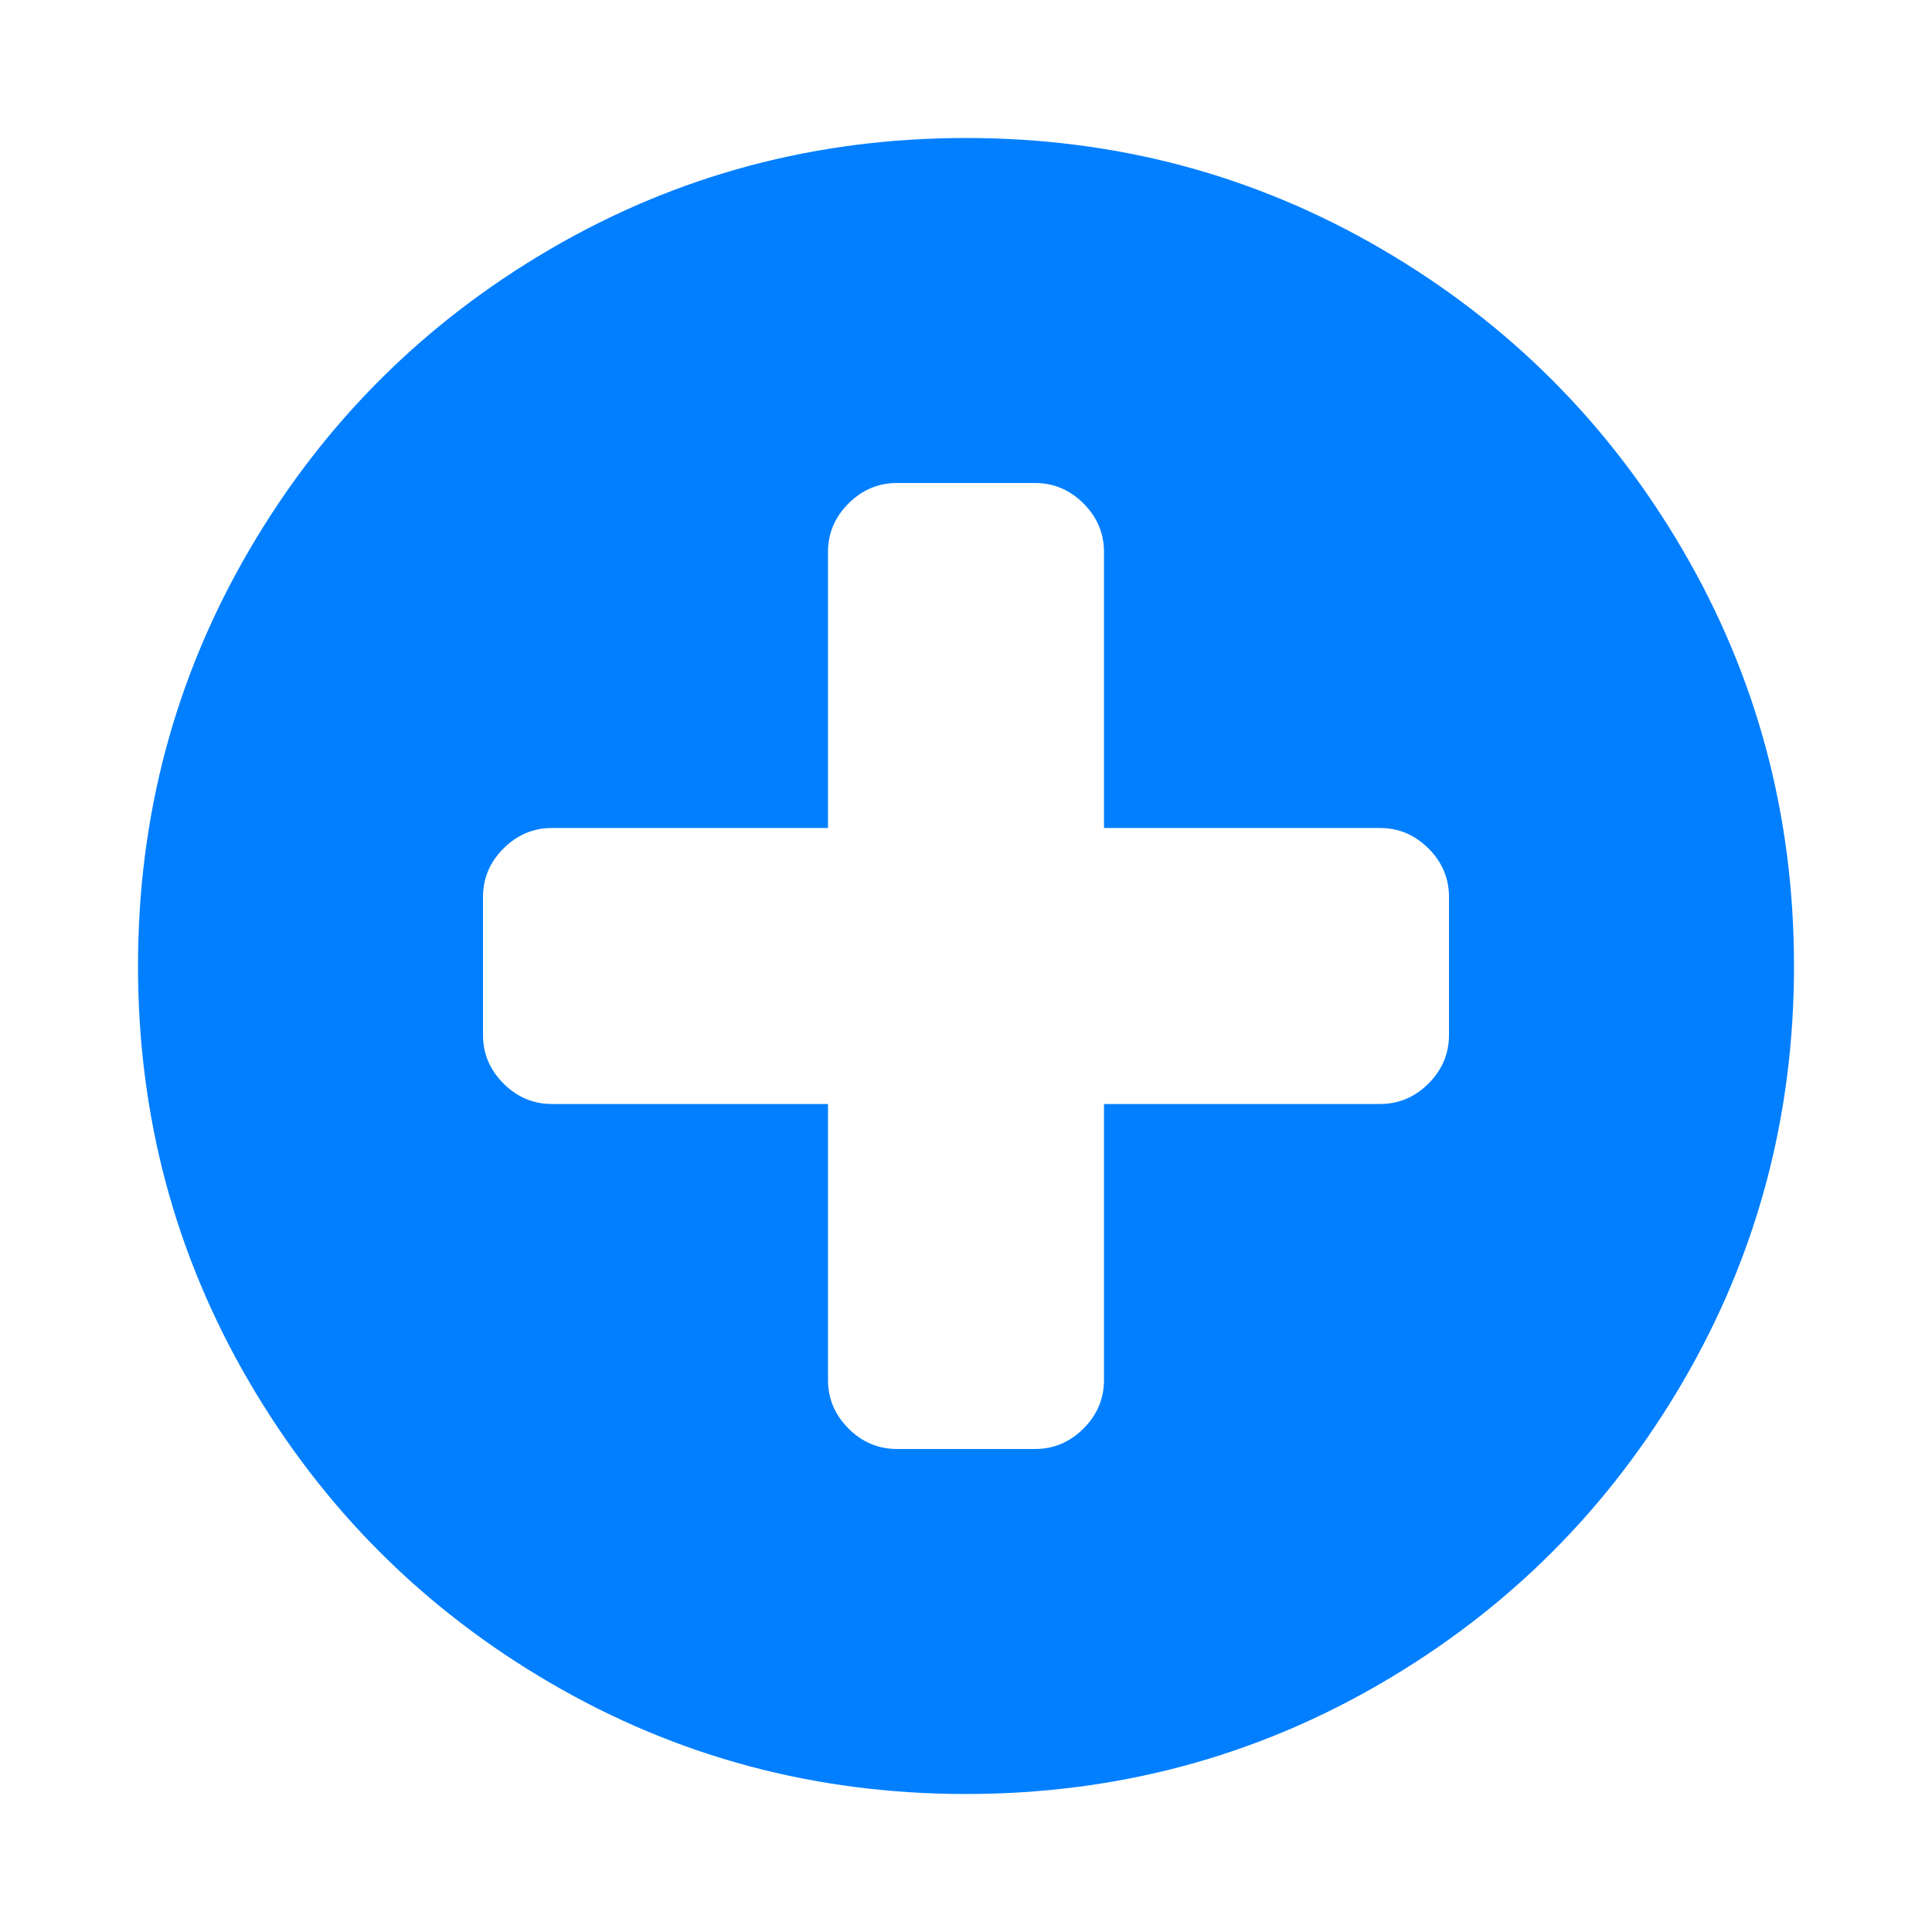 <svg width="1792" height="1792" xmlns="http://www.w3.org/2000/svg">

 <g>
  <title>background</title>
  <rect fill="none" id="canvas_background" height="402" width="582" y="-1" x="-1"/>
 </g>
 <g>
  <title>Layer 1</title>
  <path fill="#017fff" id="svg_1" d="m1344,960l0,-128q0,-26 -19,-45t-45,-19l-256,0l0,-256q0,-26 -19,-45t-45,-19l-128,0q-26,0 -45,19t-19,45l0,256l-256,0q-26,0 -45,19t-19,45l0,128q0,26 19,45t45,19l256,0l0,256q0,26 19,45t45,19l128,0q26,0 45,-19t19,-45l0,-256l256,0q26,0 45,-19t19,-45zm320,-64q0,209 -103,385.5t-279.5,279.5t-385.5,103t-385.5,-103t-279.5,-279.5t-103,-385.5t103,-385.5t279.5,-279.5t385.5,-103t385.5,103t279.5,279.5t103,385.5z"/>
 </g>
</svg>